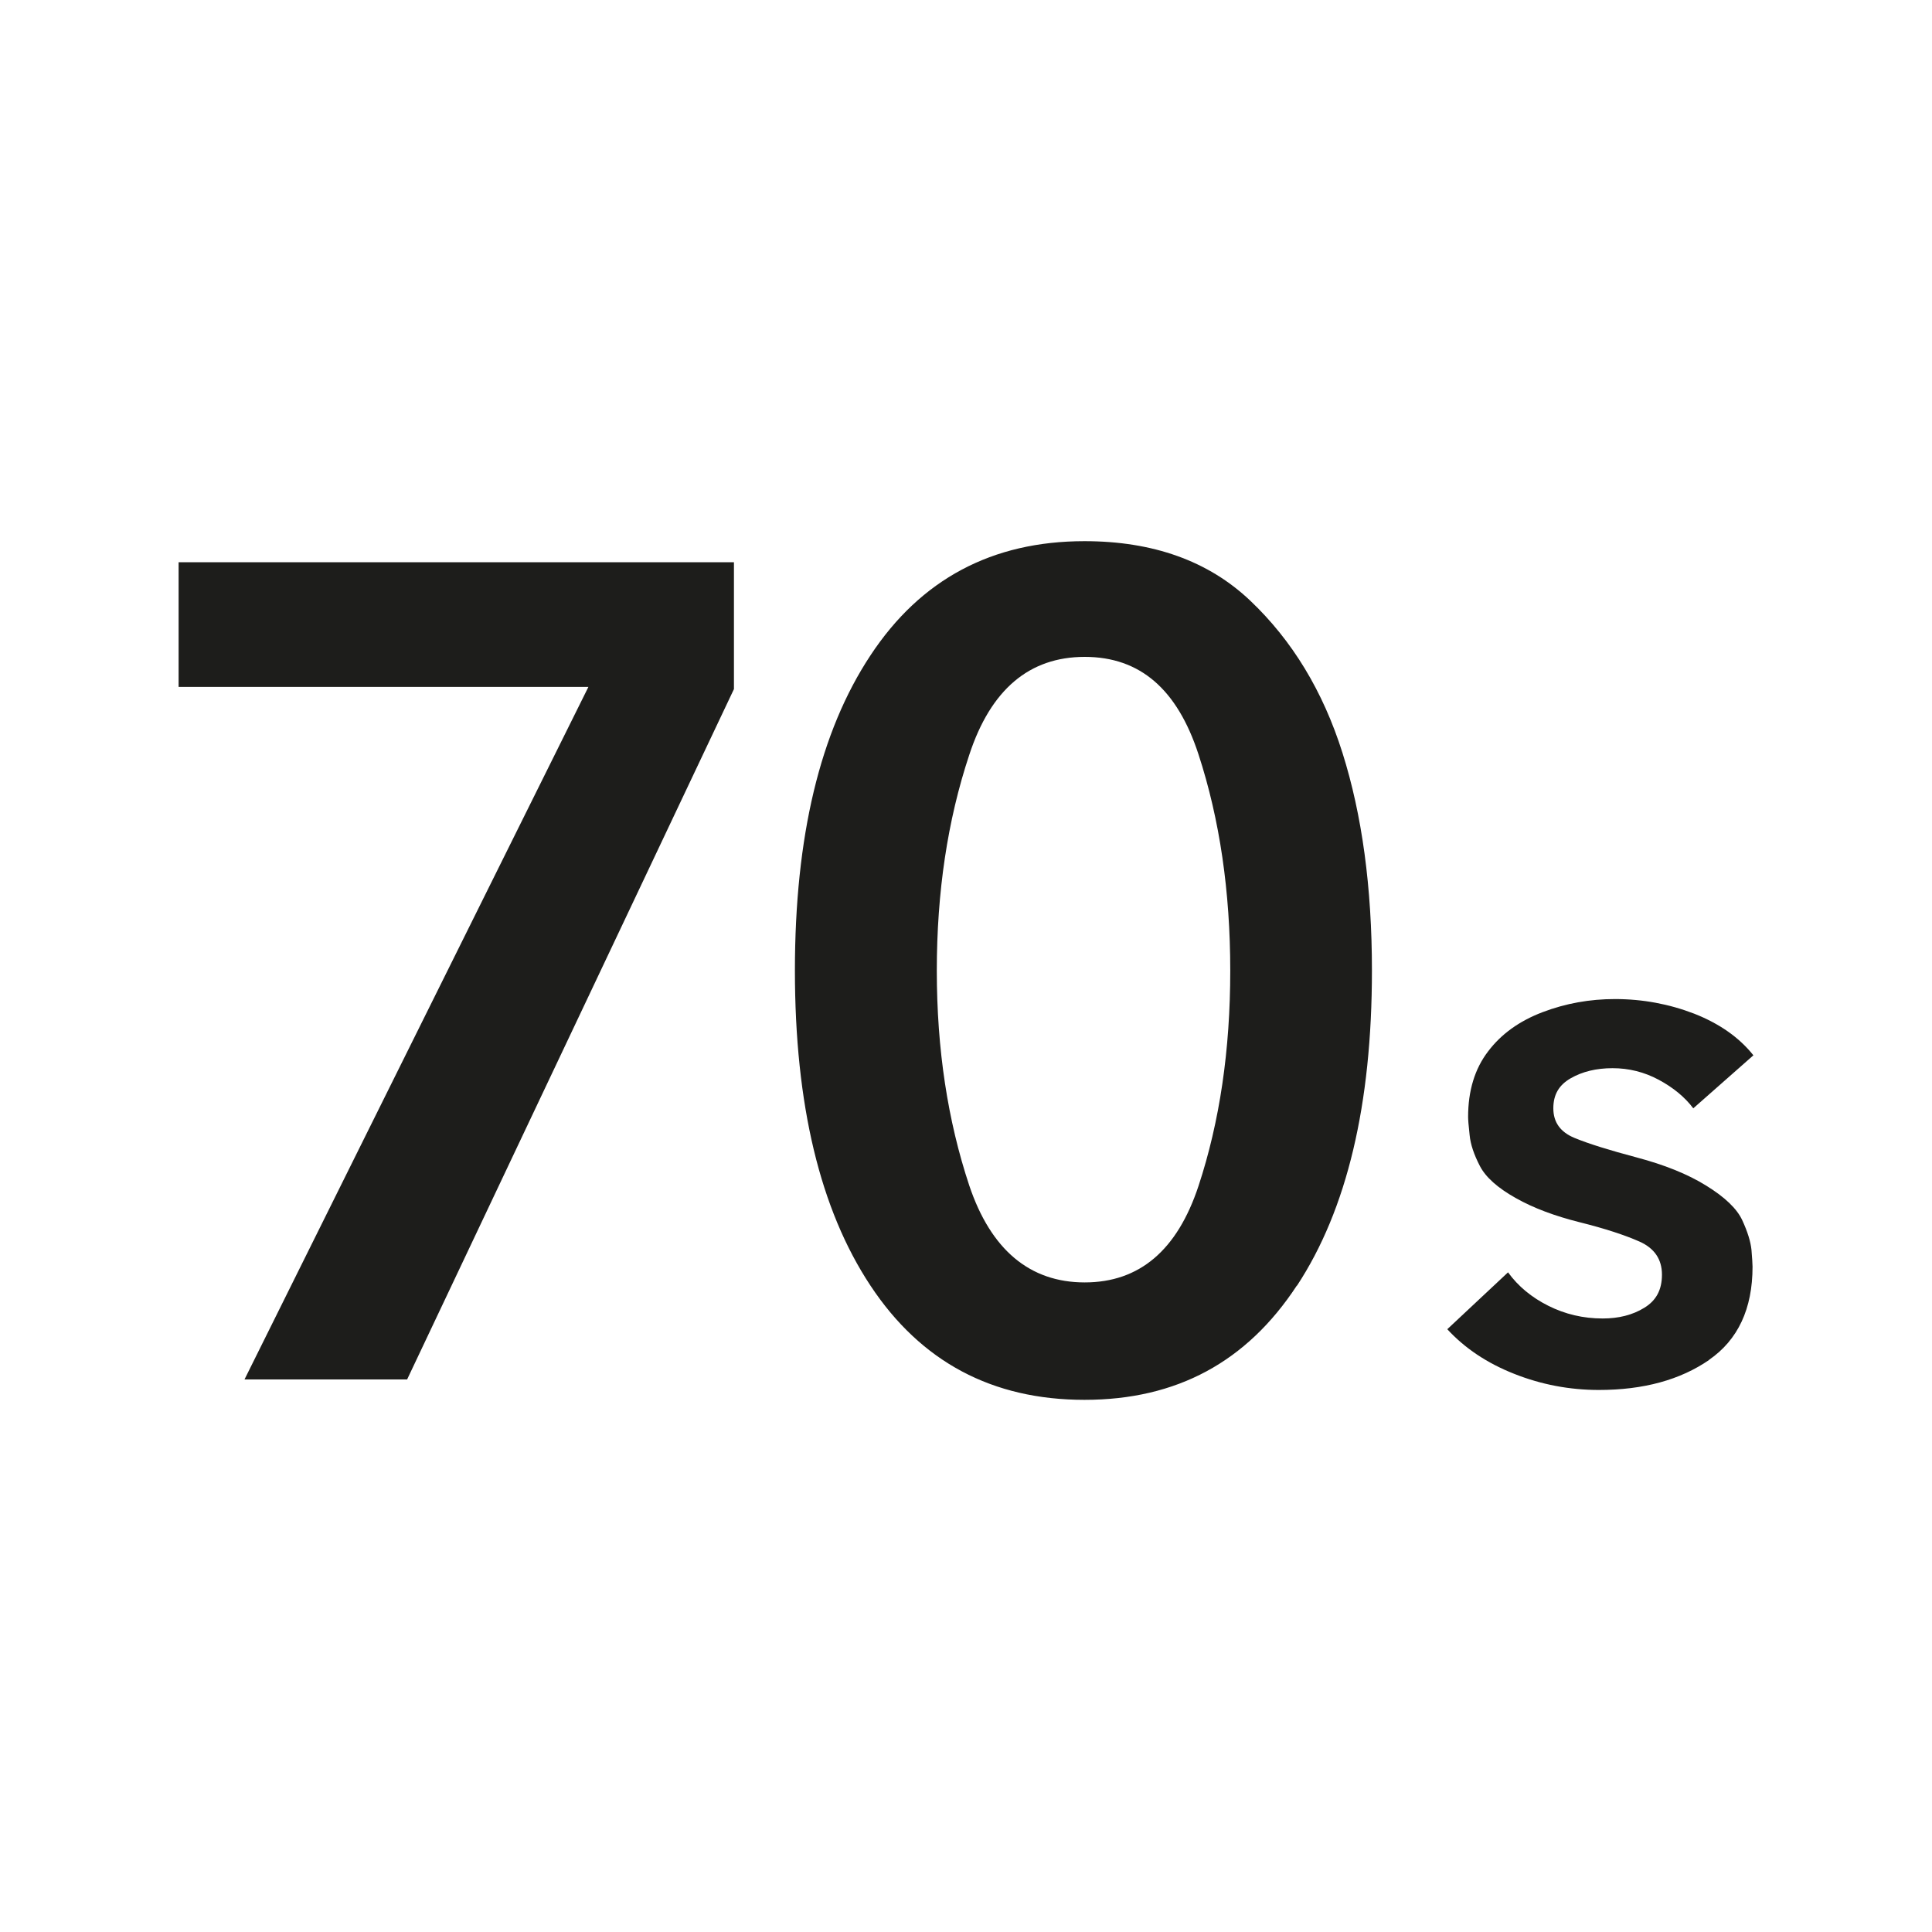 <?xml version="1.0" encoding="UTF-8"?>
<svg id="Ebene_1" data-name="Ebene 1" xmlns="http://www.w3.org/2000/svg" viewBox="0 0 90 90">
  <defs>
    <style>
      .cls-1 {
        fill: #1d1d1b;
        stroke-width: 0px;
      }
    </style>
  </defs>
  <path class="cls-1" d="M79.61,63.35c1.35-.93,2.03-2.38,2.03-4.34,0-.14-.02-.41-.05-.79-.04-.38-.18-.84-.43-1.38s-.82-1.08-1.68-1.61c-.87-.54-1.95-.97-3.23-1.31-1.28-.34-2.25-.64-2.9-.91-.66-.27-.99-.73-.99-1.38s.27-1.09.81-1.4,1.19-.47,1.95-.47,1.48.18,2.15.54c.67.36,1.21.8,1.61,1.33l2.8-2.47c-.67-.84-1.59-1.48-2.76-1.94-1.17-.45-2.4-.68-3.69-.68-1.17,0-2.29.2-3.37.61s-1.93,1.02-2.54,1.83c-.62.81-.93,1.83-.93,3.05,0,.12.02.4.07.84.04.44.21.93.48,1.45.27.52.83,1.02,1.67,1.49.83.47,1.83.84,2.99,1.13,1.16.29,2.08.59,2.78.9.69.31,1.04.82,1.04,1.54s-.28,1.21-.82,1.54c-.55.34-1.2.5-1.94.5-.91,0-1.75-.2-2.53-.59-.78-.39-1.41-.91-1.88-1.56l-2.83,2.65c.81.88,1.85,1.58,3.12,2.08,1.26.5,2.58.75,3.94.75,2.08,0,3.79-.47,5.14-1.4M45.15,55.22c-1-3.01-1.51-6.34-1.51-10s.5-7.01,1.51-10.05c1-3.05,2.8-4.57,5.38-4.57s4.31,1.51,5.3,4.54c.99,3.03,1.48,6.39,1.48,10.08s-.49,7.03-1.48,10.03c-.99,2.99-2.75,4.49-5.3,4.49s-4.37-1.51-5.38-4.52M60.42,59.89c2.33-3.55,3.49-8.44,3.49-14.68,0-3.87-.46-7.25-1.37-10.13-.91-2.89-2.35-5.25-4.3-7.1-1.95-1.85-4.53-2.77-7.72-2.77-4.3,0-7.63,1.77-9.97,5.32-2.35,3.55-3.52,8.44-3.52,14.68s1.17,11.13,3.52,14.68c2.35,3.55,5.67,5.32,9.97,5.32s7.56-1.77,9.89-5.32M18.97,64.25l15.22-32.15v-5.91H8.32v5.81h19.09l-16.02,32.26h7.58Z"/>
</svg>